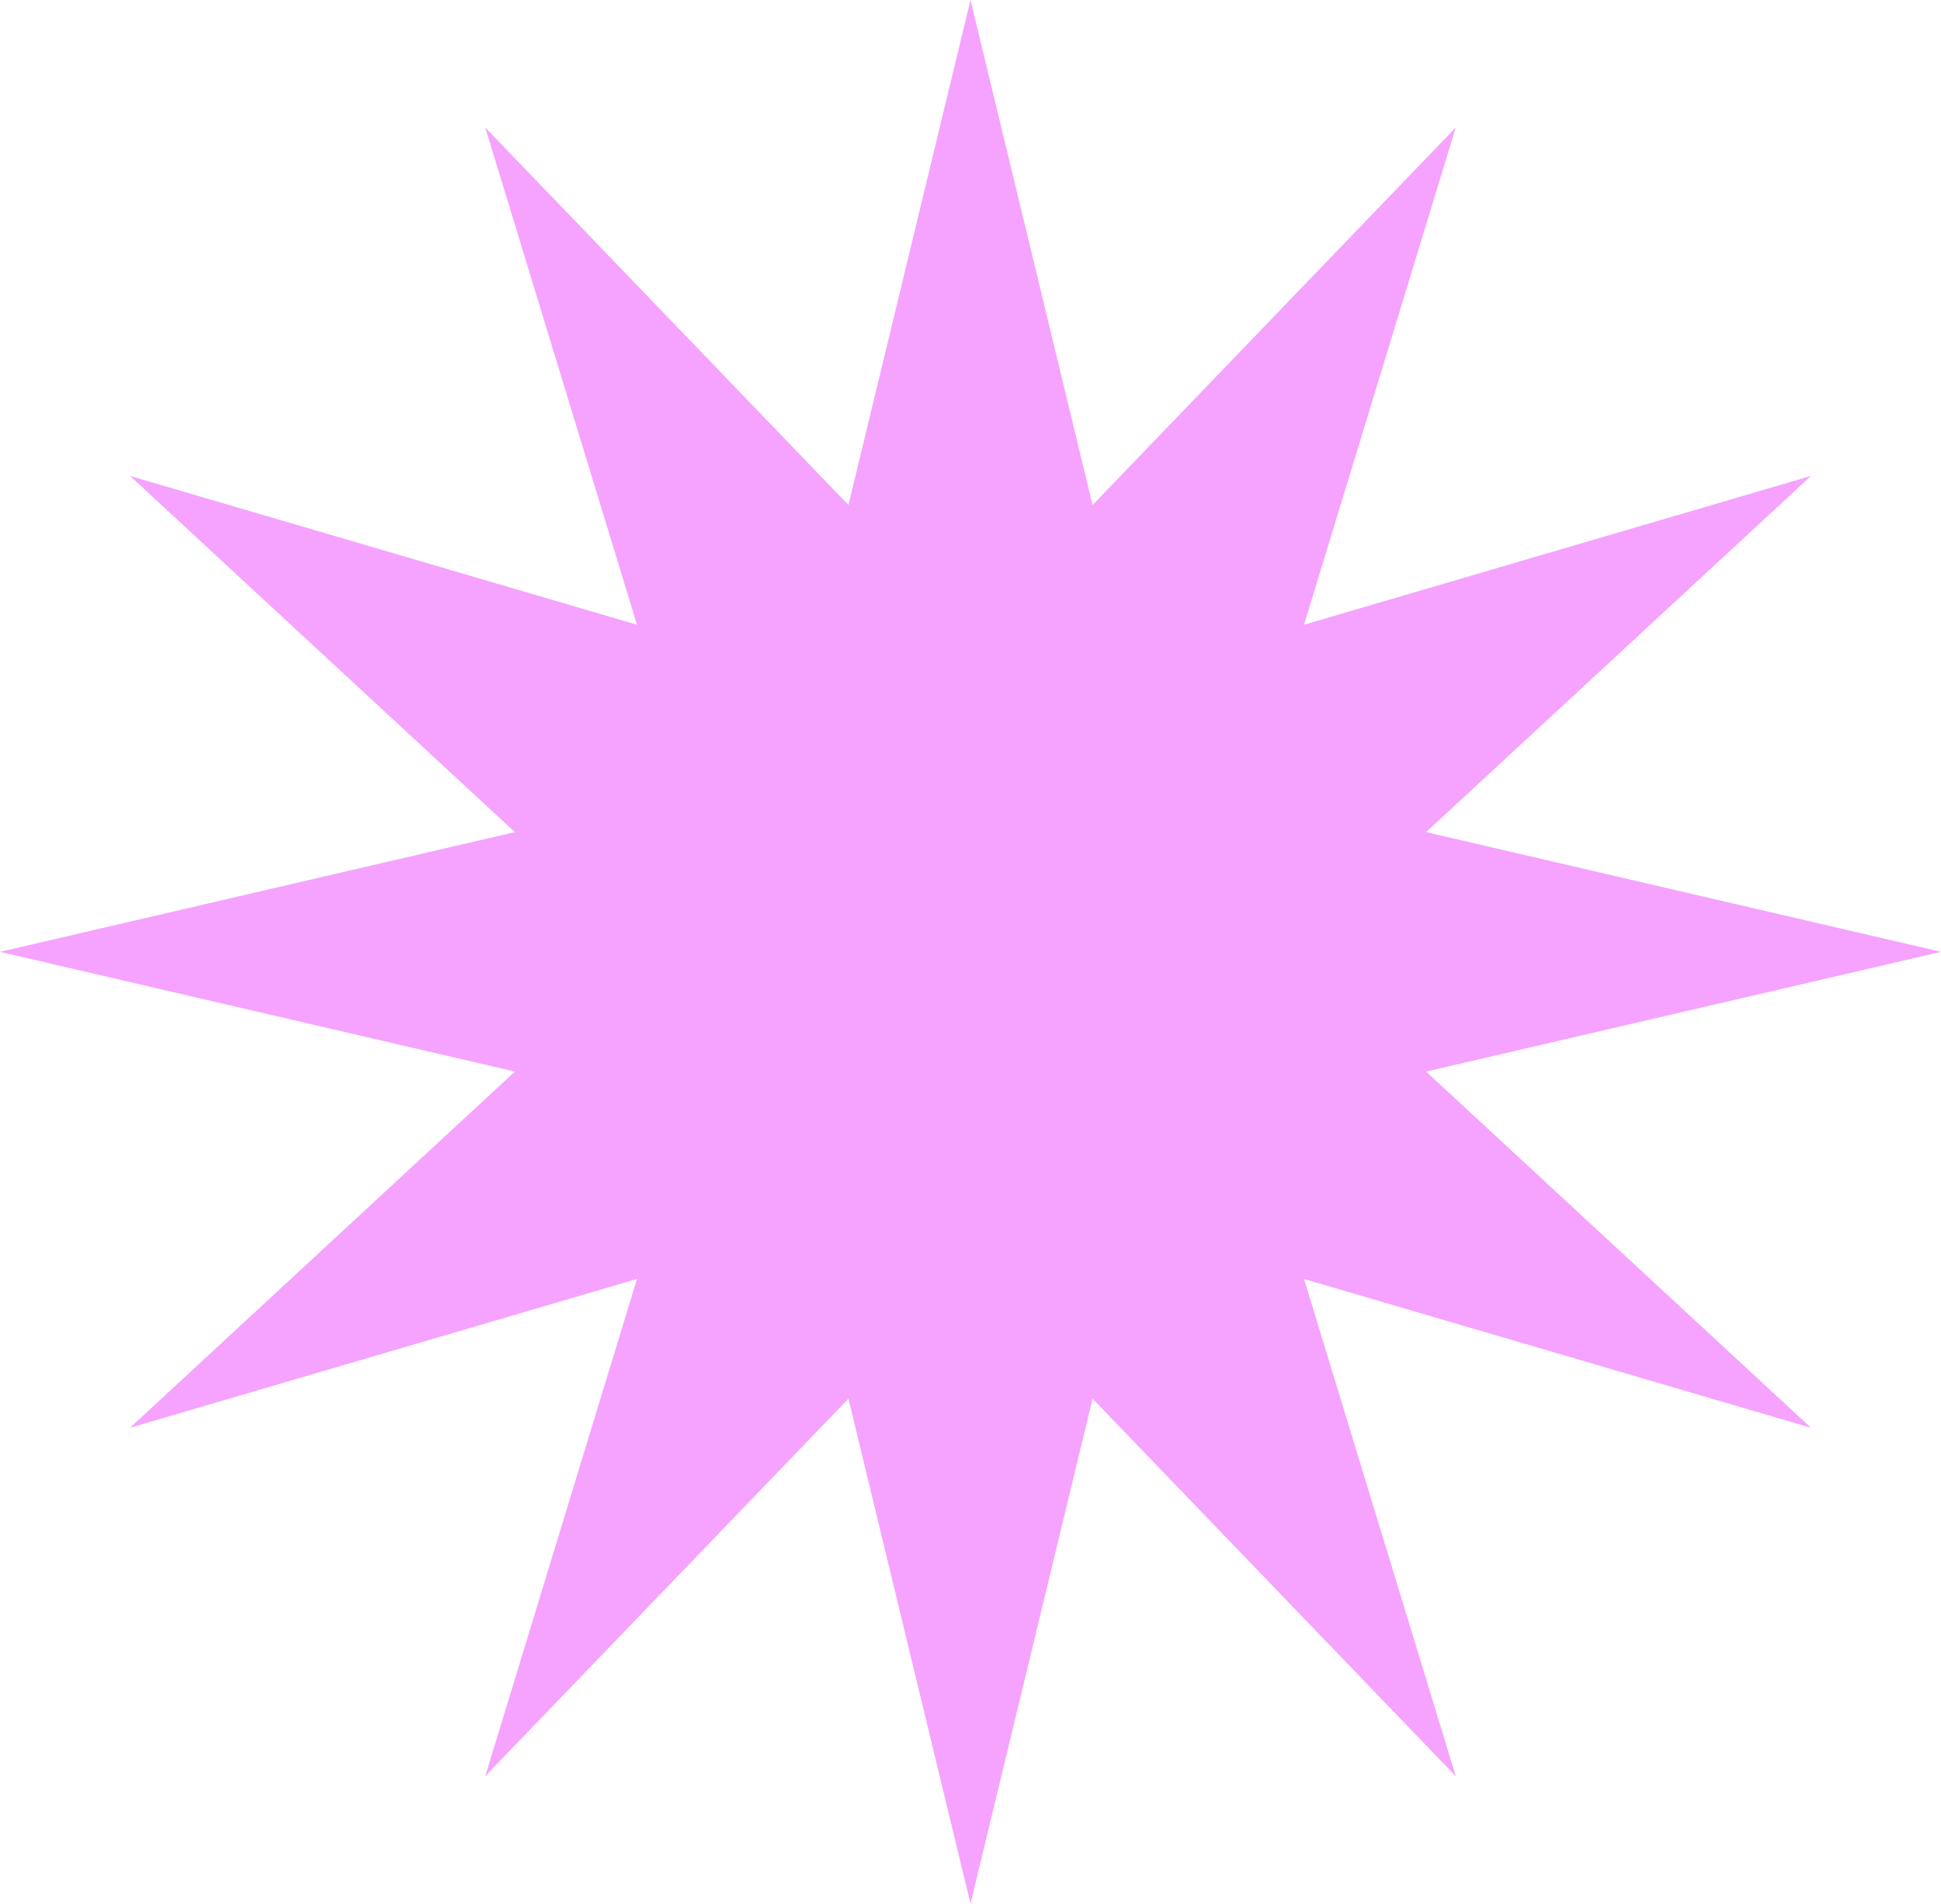 <svg xmlns="http://www.w3.org/2000/svg" width="155" height="152" viewBox="0 0 155 152" fill="none">
    <path
        d="M77.5 0L87.248 40.323L116.25 10.182L104.133 49.882L144.617 38L113.882 66.44L155 76L113.882 85.56L144.617 114L104.133 102.118L116.25 141.818L87.248 111.677L77.5 152L67.752 111.677L38.75 141.818L50.867 102.118L10.383 114L41.118 85.56L0 76L41.118 66.44L10.383 38L50.867 49.882L38.75 10.182L67.752 40.323L77.5 0Z"
        fill="#F5A3FF" />
</svg>